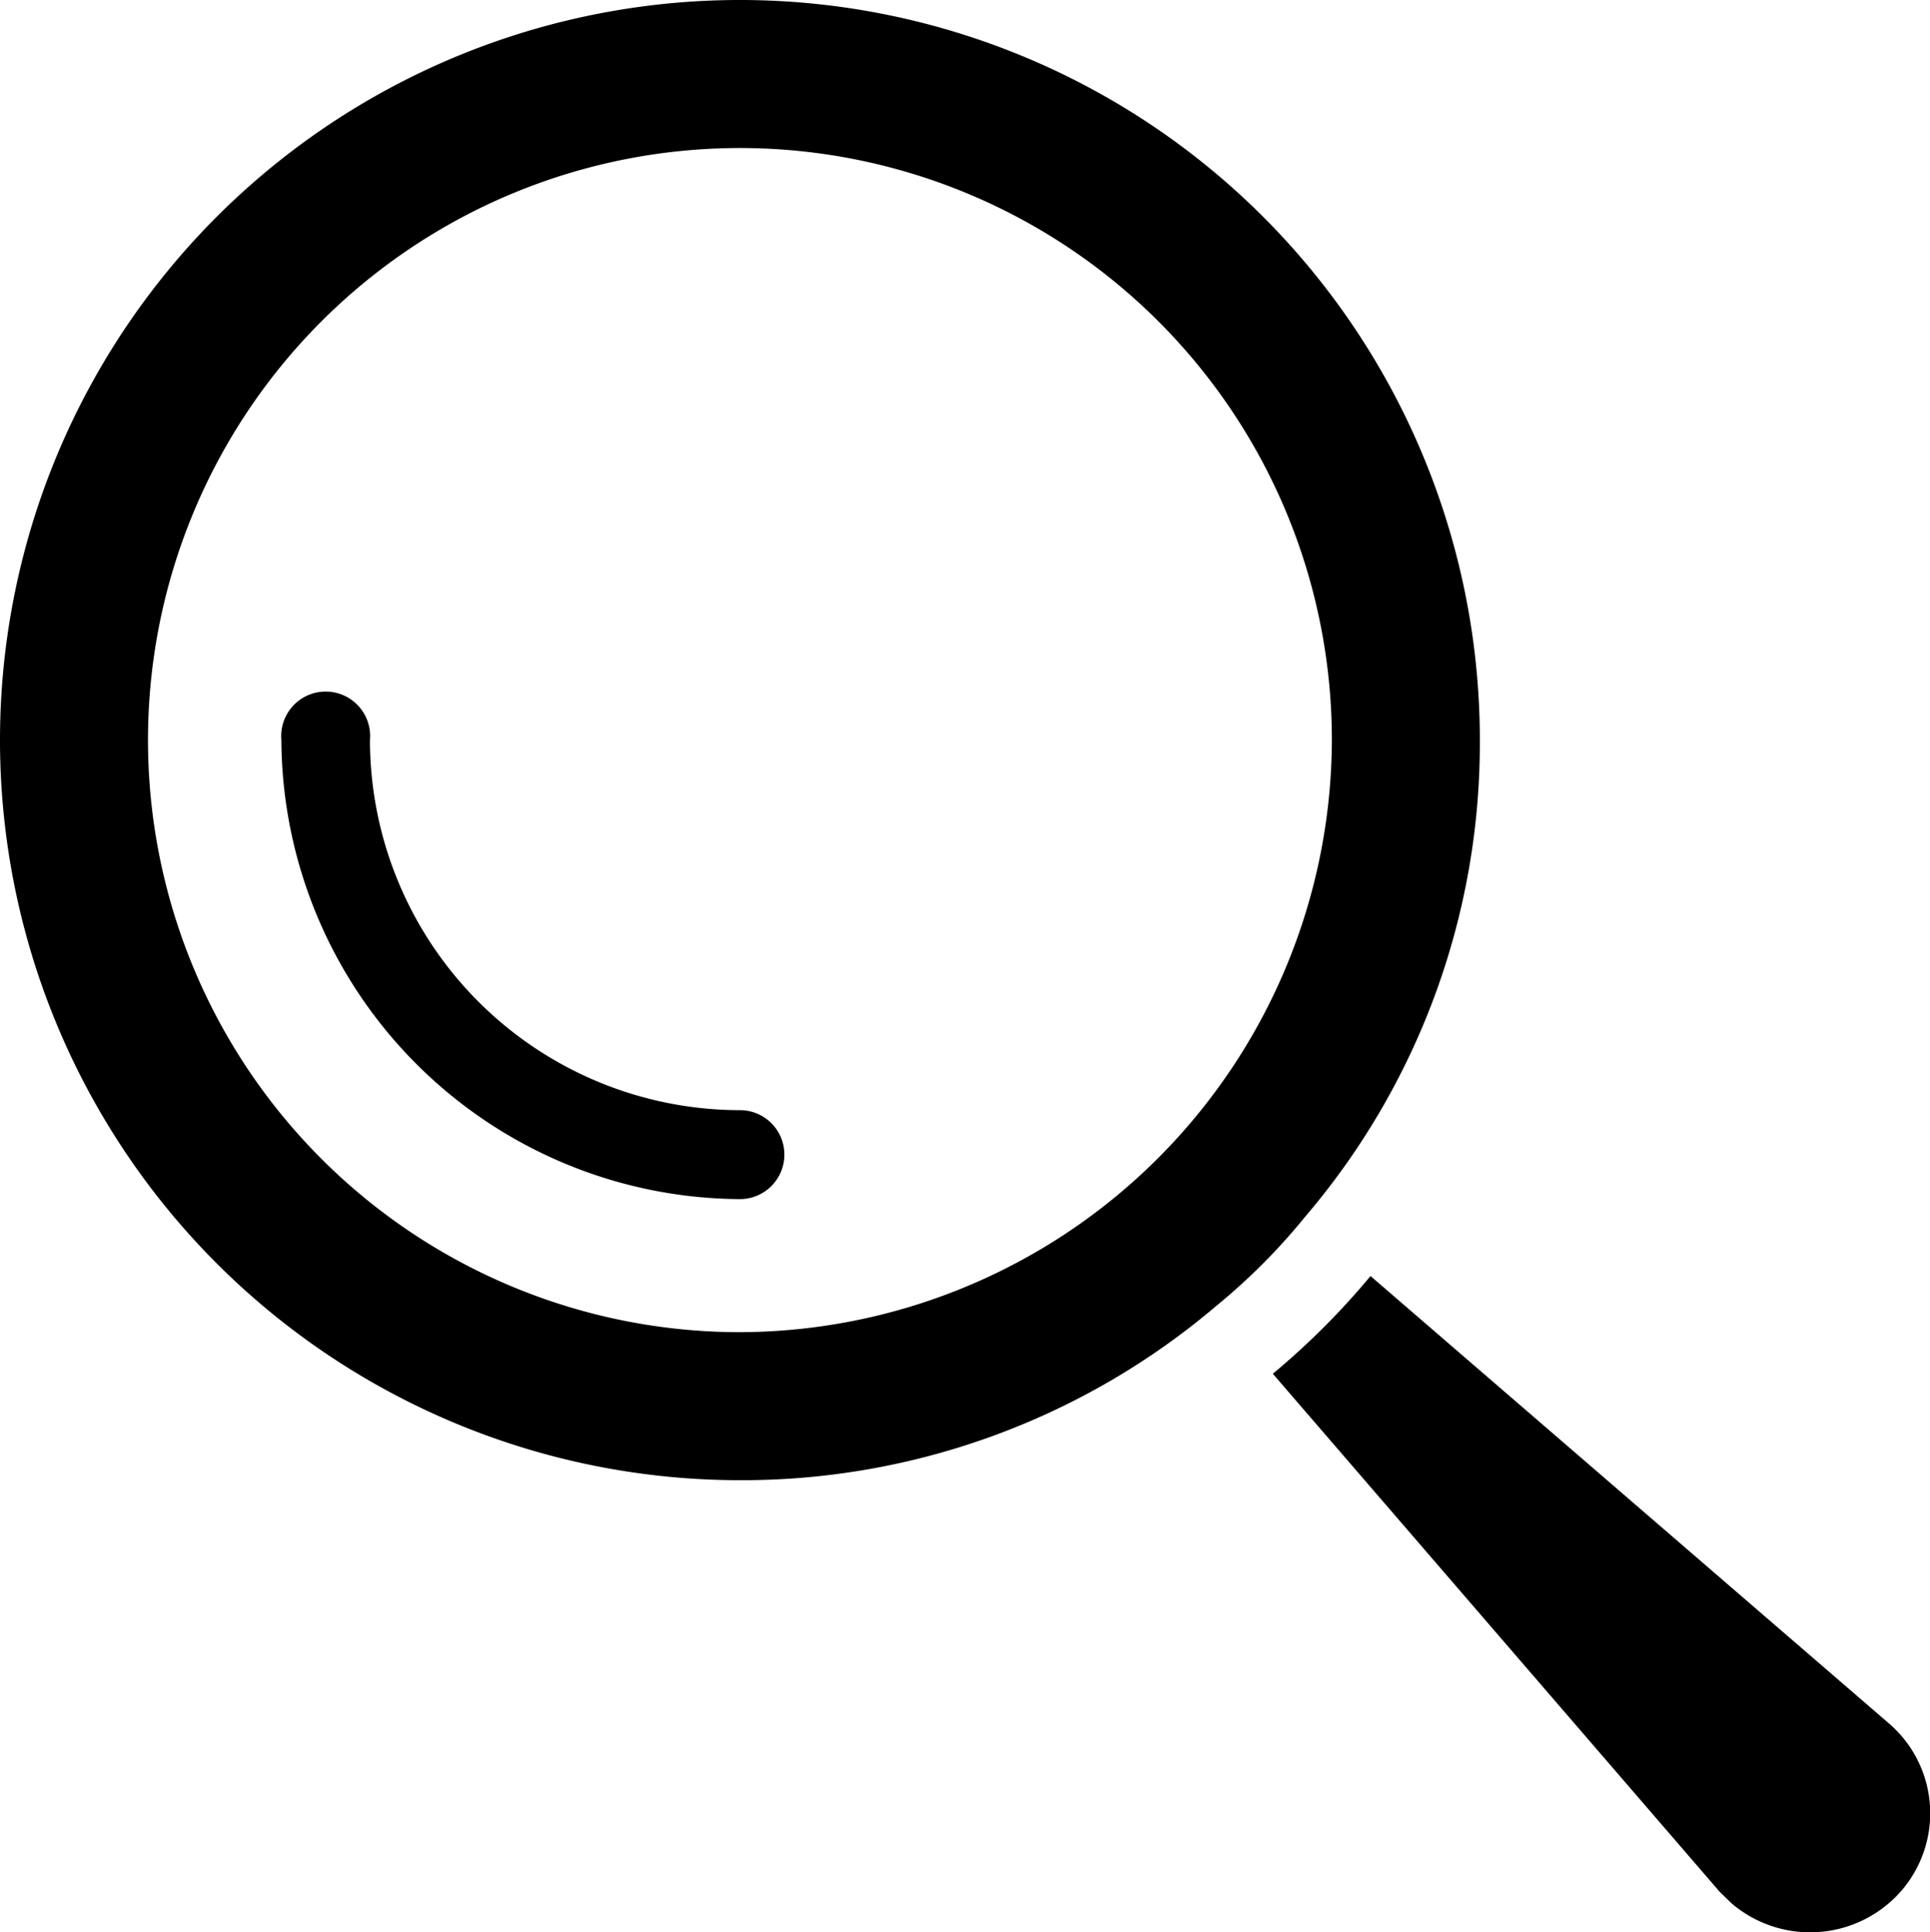 <svg id="Layer_1" data-name="Layer 1" xmlns="http://www.w3.org/2000/svg" width="52.95" height="53" viewBox="0 0 52.95 53">
  <g>
    <path d="M51.83,47.26,37.62,35a20.56,20.56,0,0,1-2.68,2.68L47.2,51.89l.33.32a3.32,3.32,0,0,0,4.63-.32A3.25,3.25,0,0,0,51.83,47.26Z" transform="translate(-0.02)"/>
    <path d="M40.62,20.3a20.3,20.3,0,1,0-20.3,20.3A20.08,20.08,0,0,0,33.4,35.81a17,17,0,0,0,2.43-2.44A20,20,0,0,0,40.62,20.3ZM20.32,36.54A16.24,16.24,0,1,1,36.56,20.3,16.29,16.29,0,0,1,20.32,36.54Z" transform="translate(-0.02)"/>
    <path d="M20.32,30.45A10.16,10.16,0,0,1,10.17,20.3a1.22,1.22,0,1,0-2.43,0A12.65,12.65,0,0,0,20.32,32.89a1.22,1.22,0,0,0,0-2.44Z" transform="translate(-0.02)"/>
  </g>
</svg>
